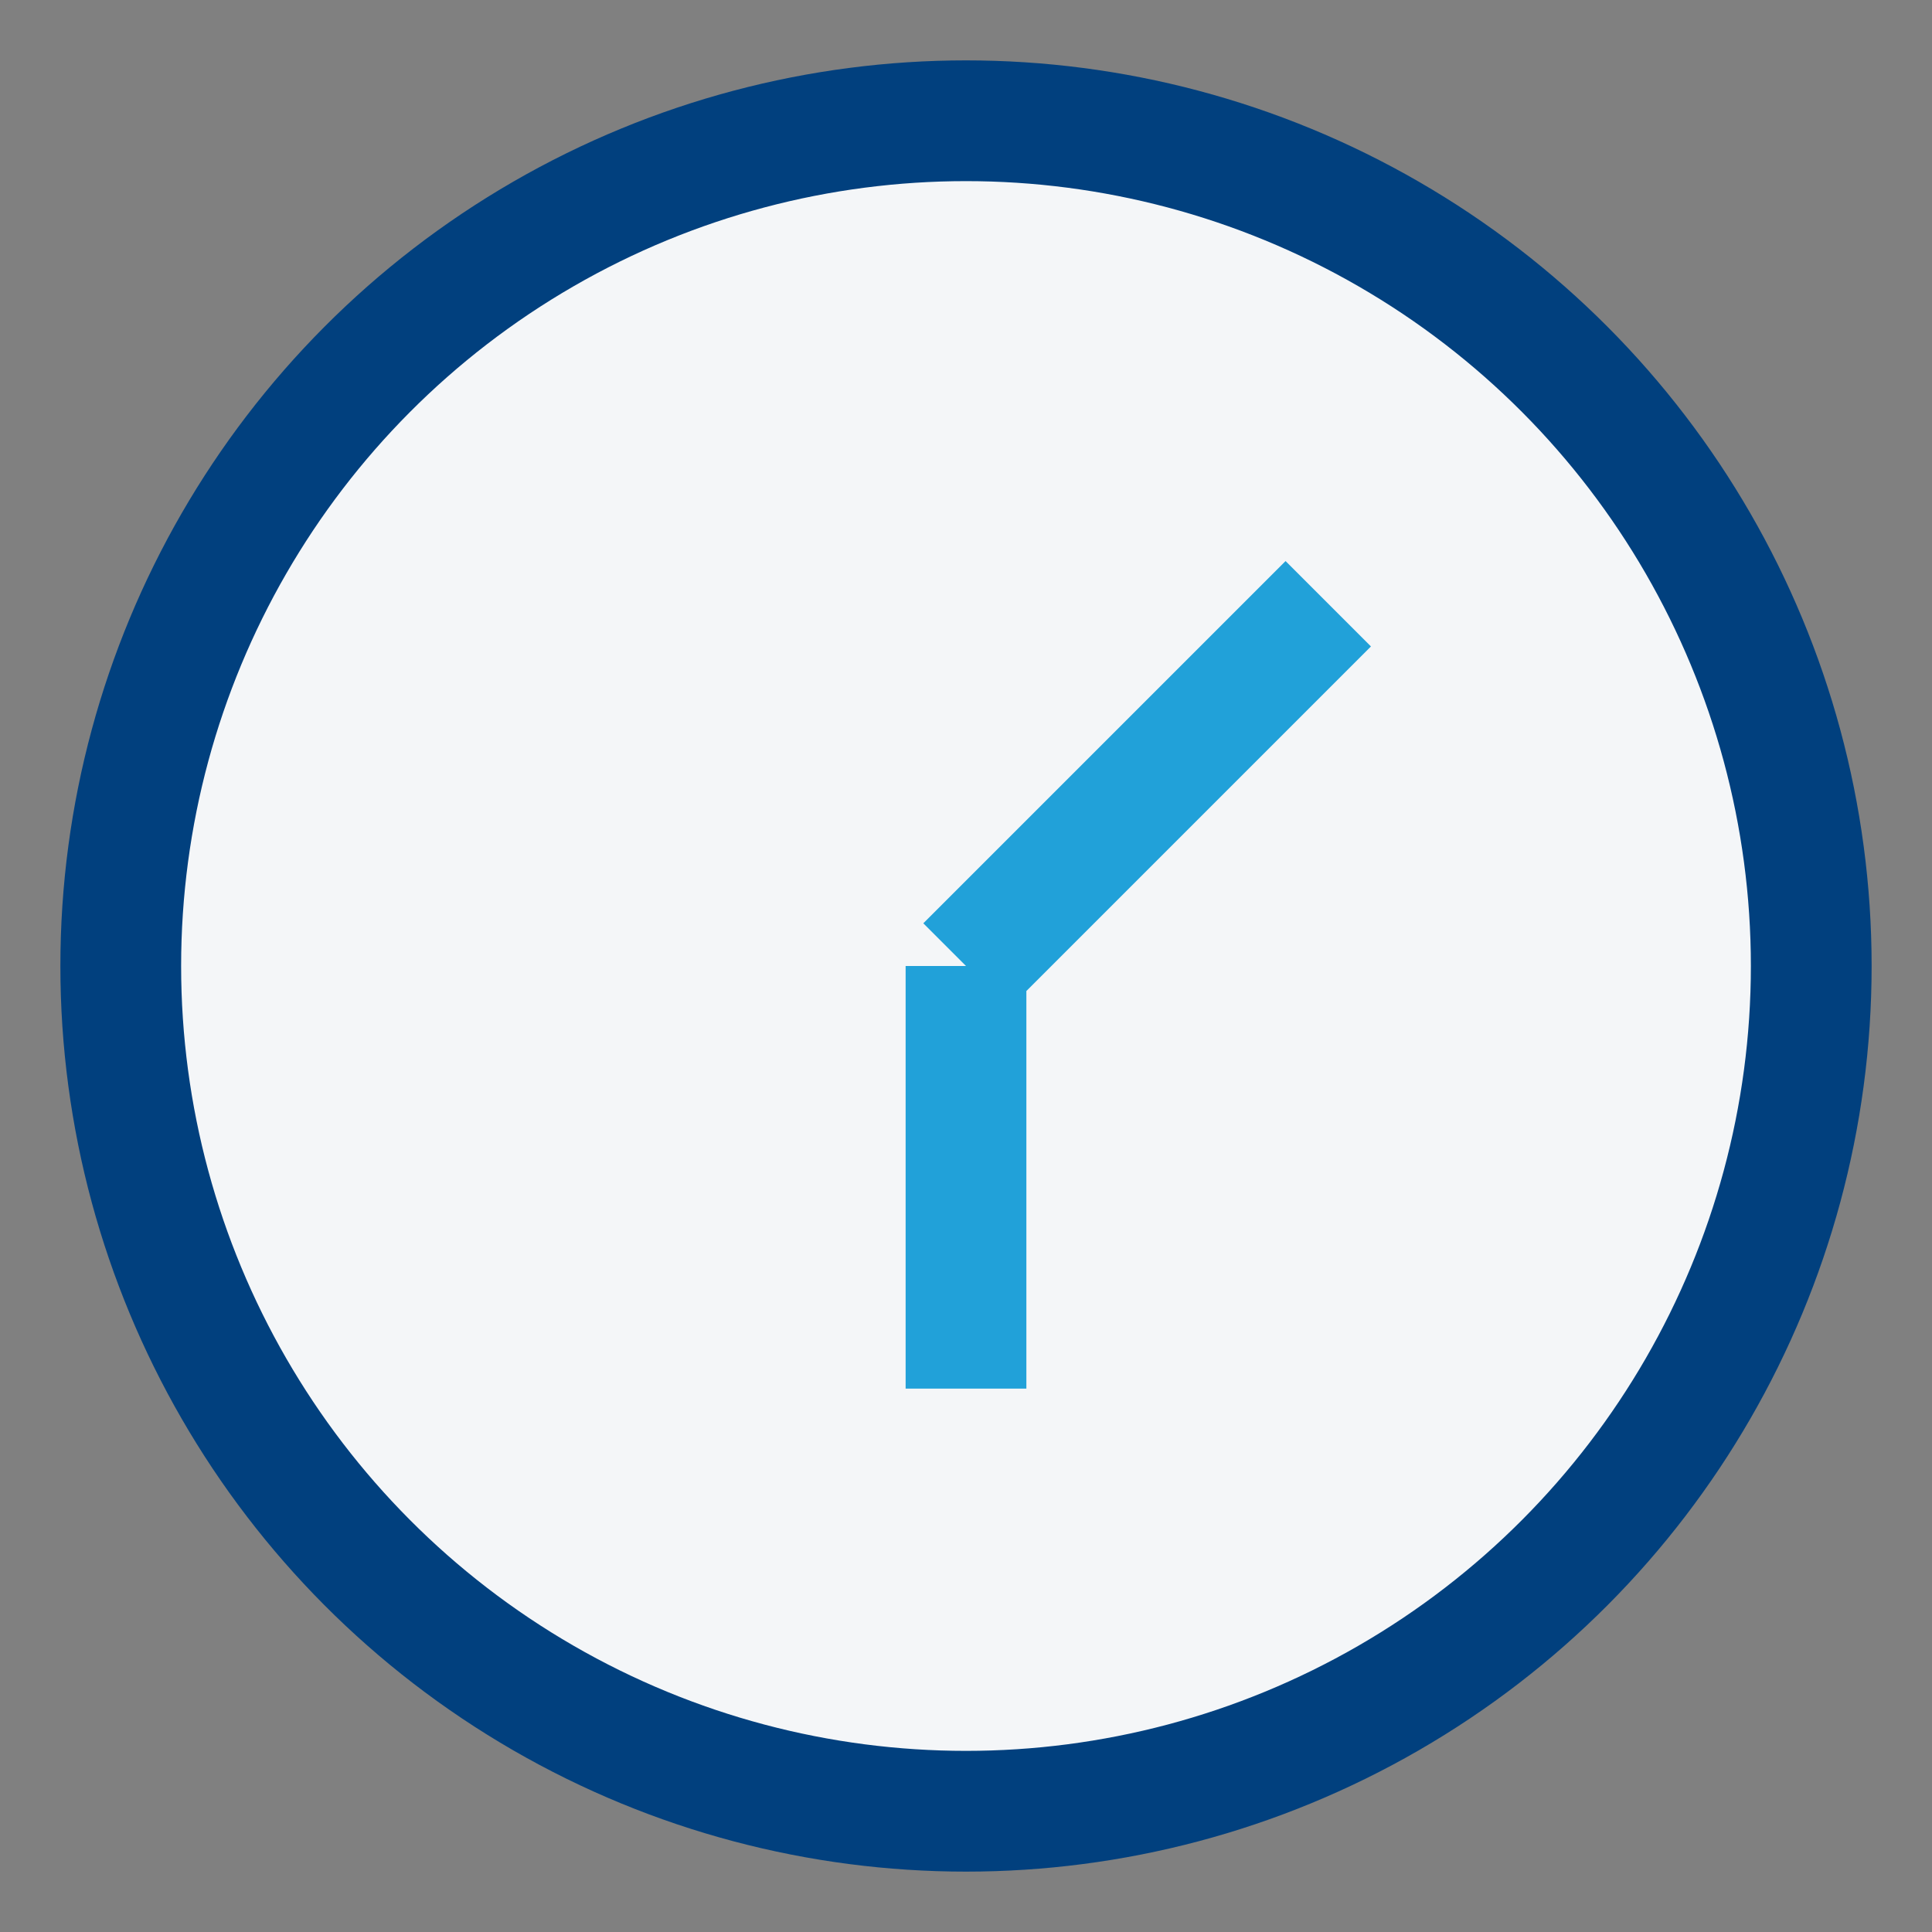 <?xml version="1.0" encoding="UTF-8"?>
<svg xmlns="http://www.w3.org/2000/svg" width="32" height="32" viewBox="0 0 32 32"><rect x="0" y="0" width="32" height="32" fill="#808080" stroke="none"/><circle cx="16" cy="16" r="14" fill="#F4F6F8" stroke="#01407E" stroke-width="2"/><path d="M16 16l6-6m-6 6v7" stroke="#21A1D9" stroke-width="2"/></svg>